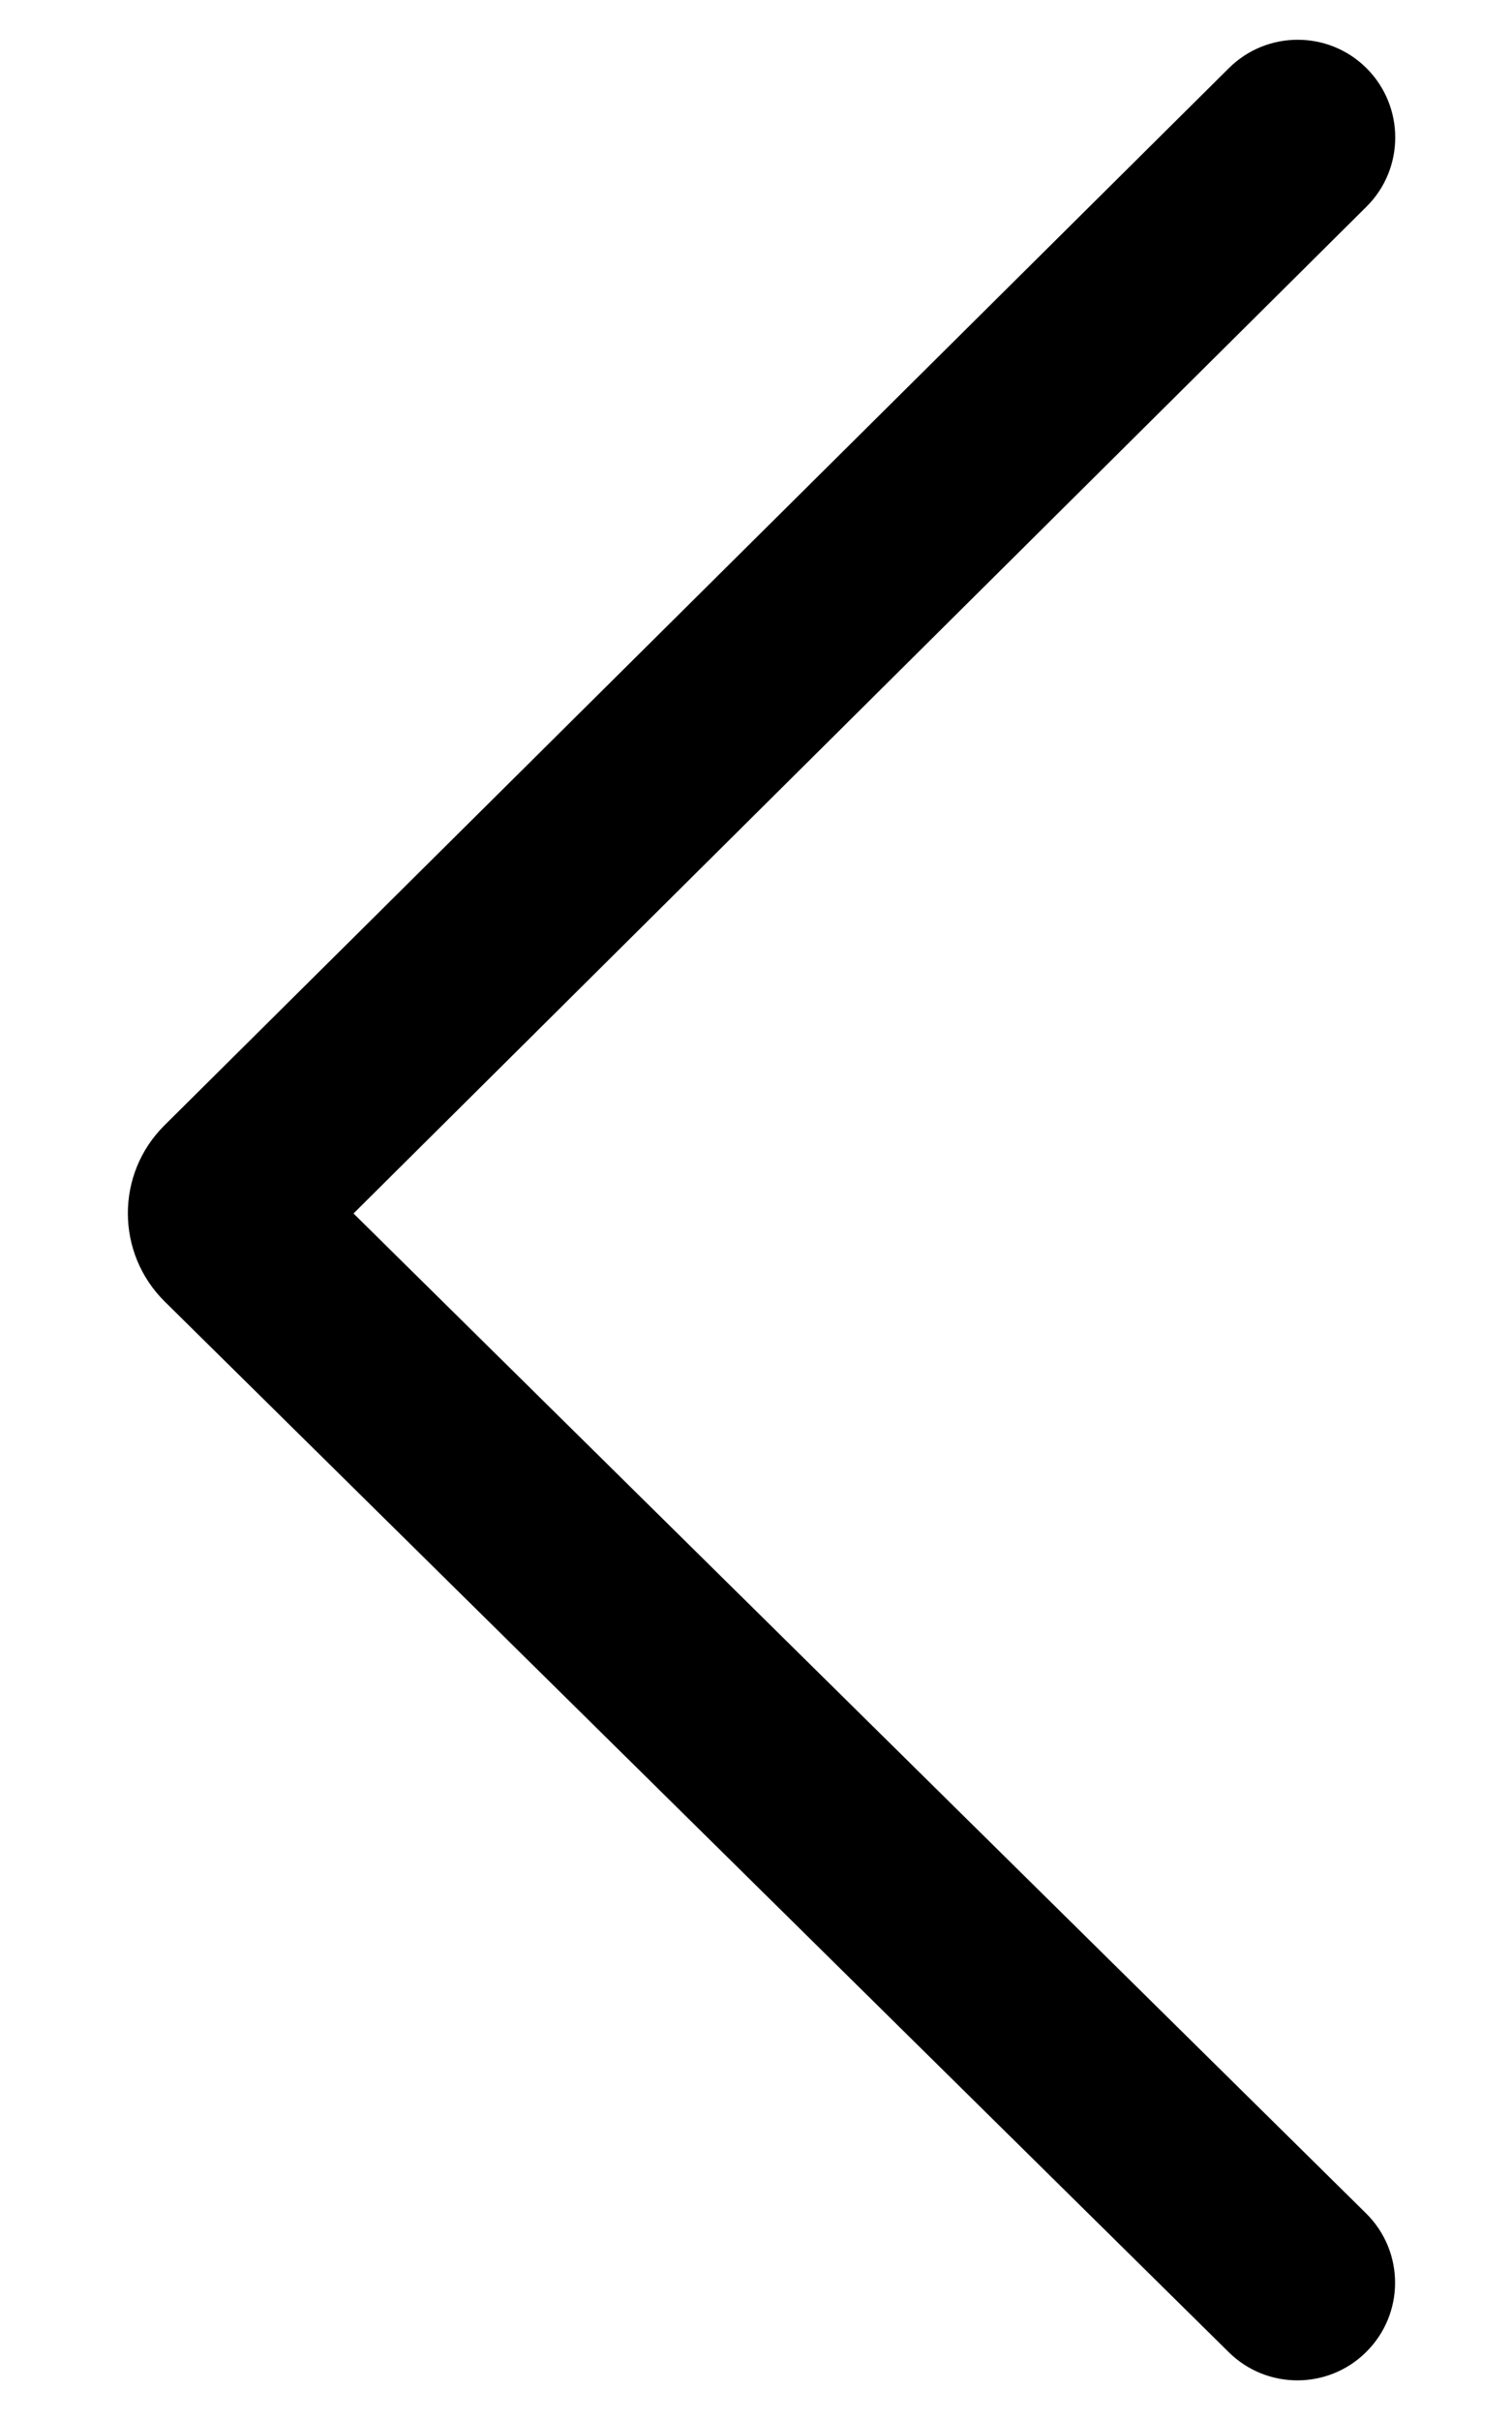 <svg xmlns="http://www.w3.org/2000/svg" width="10" height="16" viewBox="0 0 10 16" fill="none">
<path fill-rule="evenodd" clip-rule="evenodd" d="M9.036 0.449C8.784 0.2 8.378 0.201 8.127 0.451L1.088 7.44C0.764 7.761 0.765 8.285 1.09 8.606L8.127 15.552C8.378 15.8 8.783 15.8 9.034 15.552C9.291 15.299 9.291 14.886 9.034 14.633L2.338 8.023L9.037 1.367C9.292 1.114 9.291 0.702 9.036 0.449Z" fill="black"/>
</svg>
